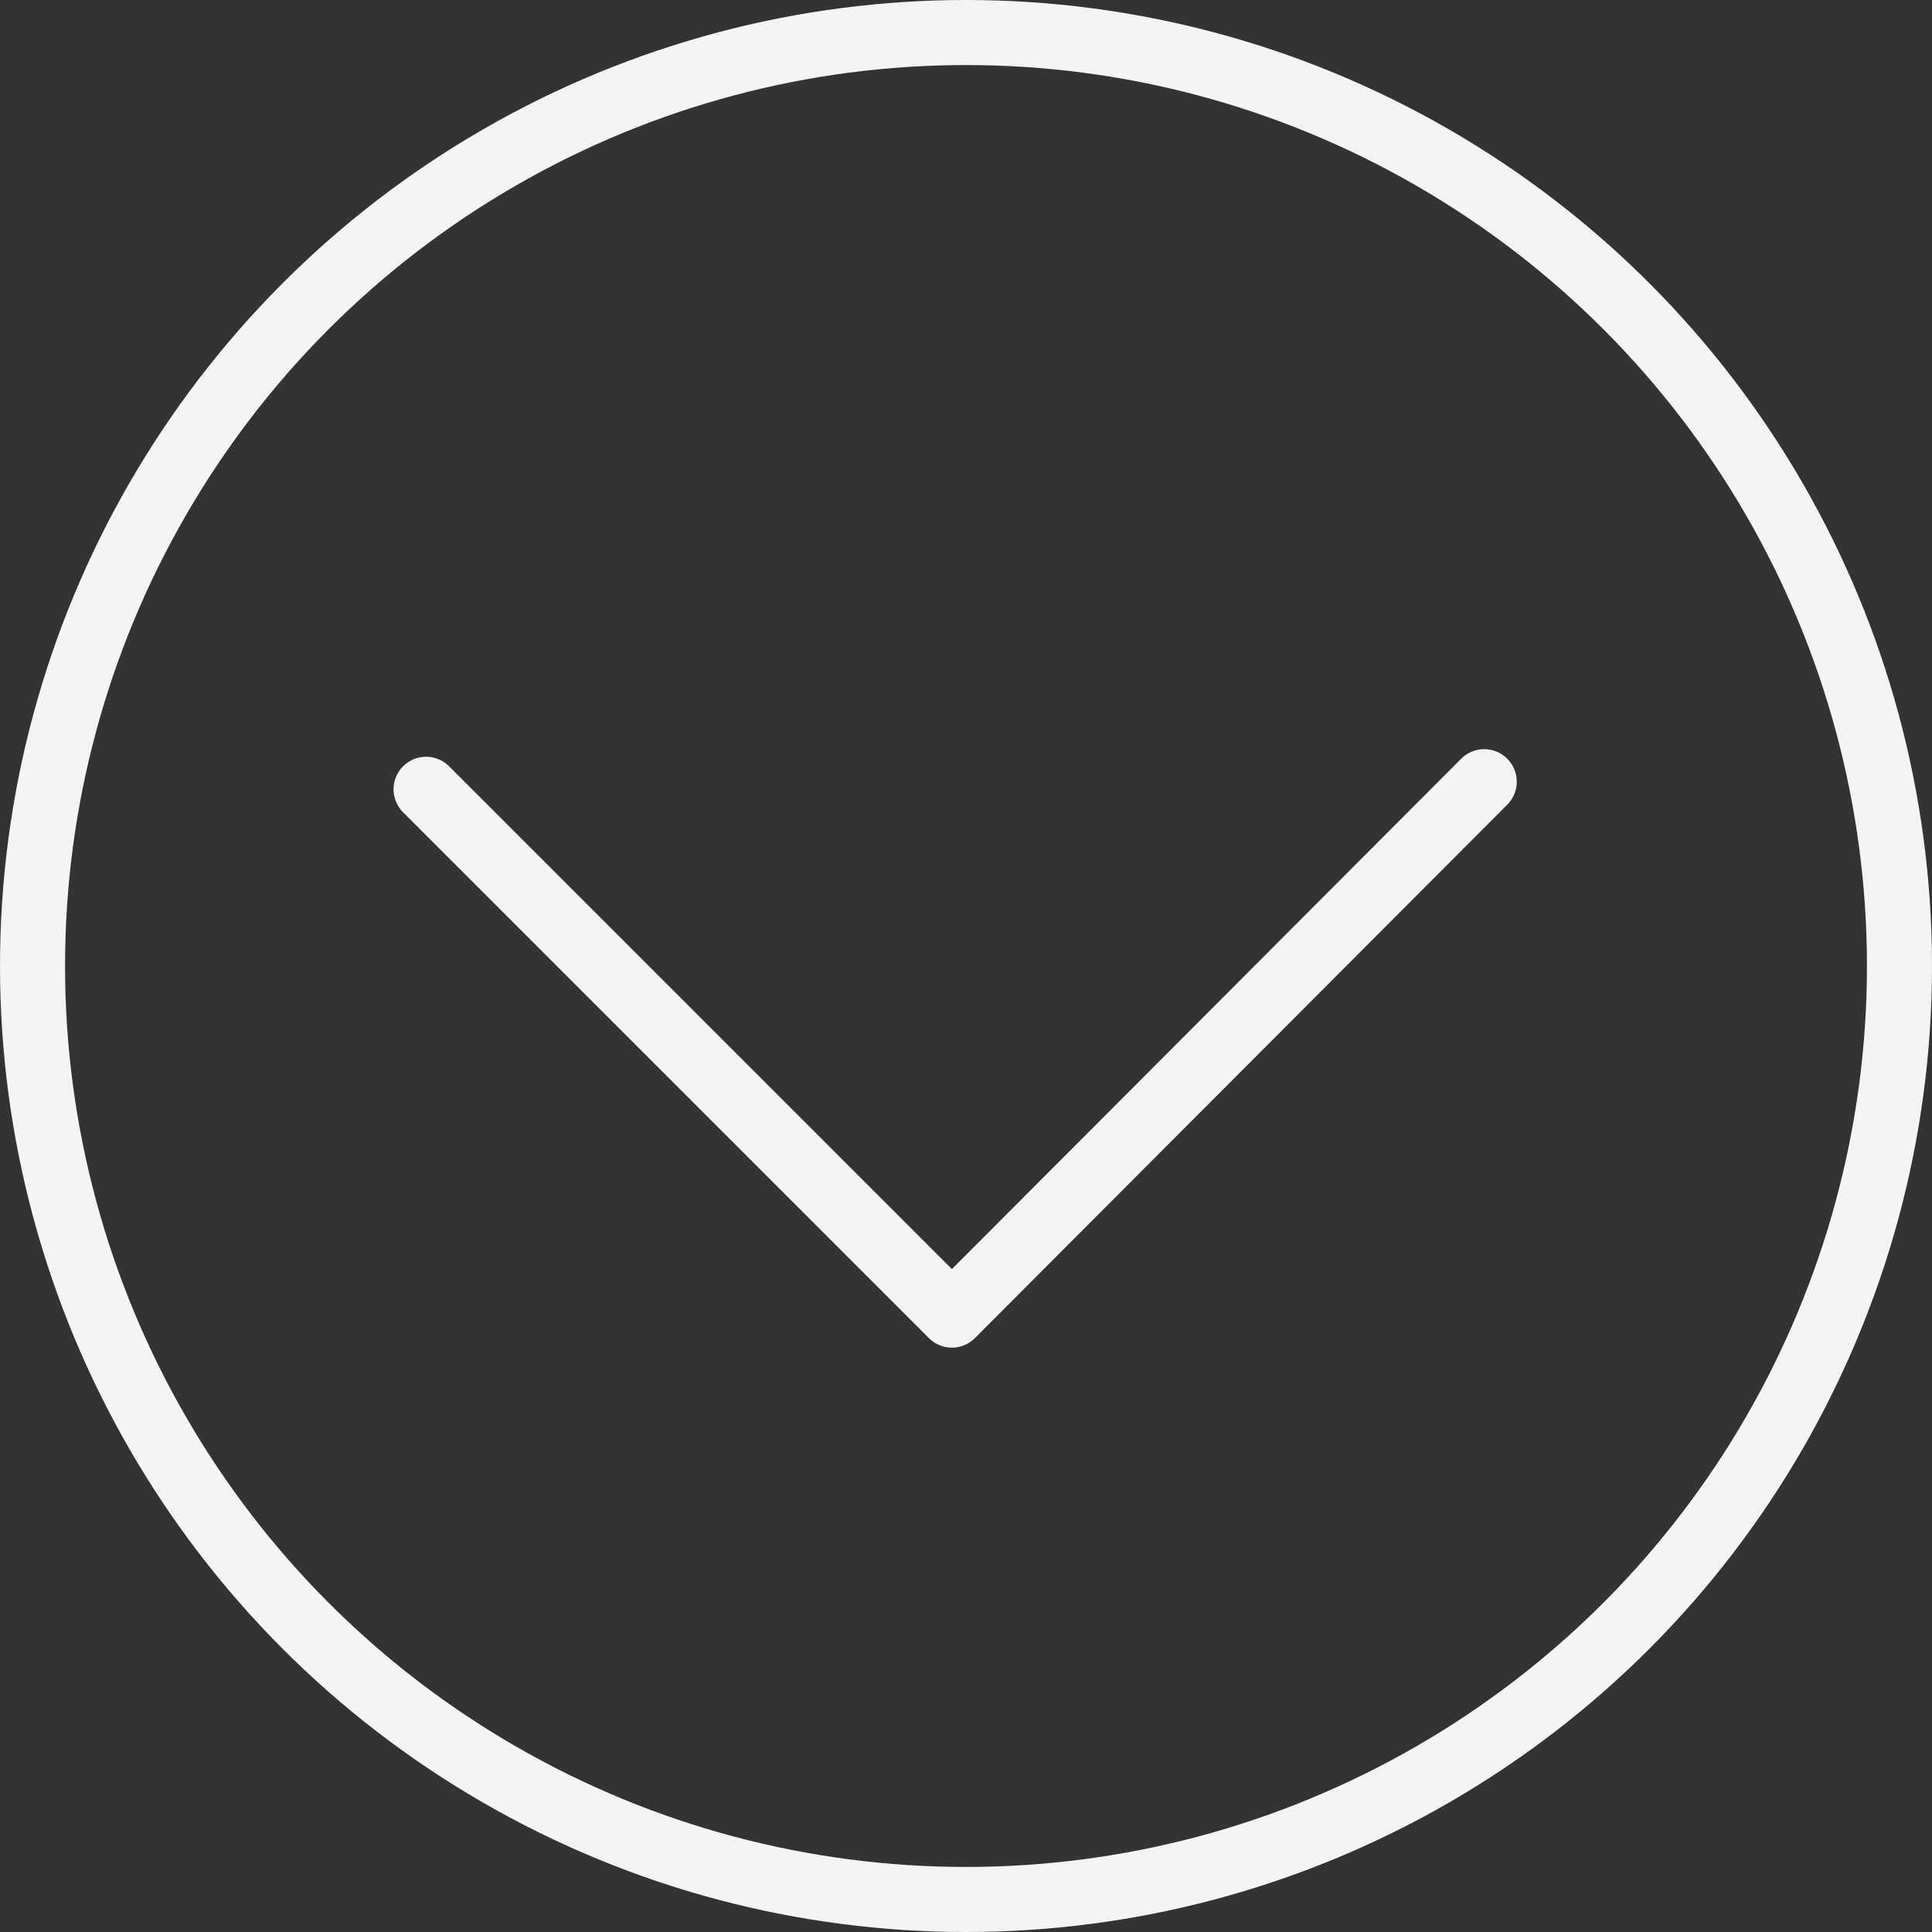 <?xml version="1.0" encoding="utf-8"?>
<!-- Generator: Adobe Illustrator 19.2.1, SVG Export Plug-In . SVG Version: 6.00 Build 0)  -->
<svg version="1.1" id="レイヤー_1" xmlns="http://www.w3.org/2000/svg" xmlns:xlink="http://www.w3.org/1999/xlink" x="0px"
	 y="0px" viewBox="0 0 178.2 178.2" style="enable-background:new 0 0 178.2 178.2;" xml:space="preserve">
<rect x="0" y="0" width="178.2" height="178.2" fill="#333333" stroke="none"/>
<style type="text/css">
	.st0{fill:none;stroke:#F4F4F4;stroke-width:6;stroke-miterlimit:10;}
	.st1{fill:none;stroke:#F4F4F4;stroke-width:6;stroke-linecap:round;stroke-linejoin:round;}
</style>
<title>next</title>
<circle class="st0" cx="89.1" cy="89.1" r="86.1"/>
<polyline class="st1" points="136.9,72.1 87.8,121.3 39.3,72.8 "/>
</svg>

